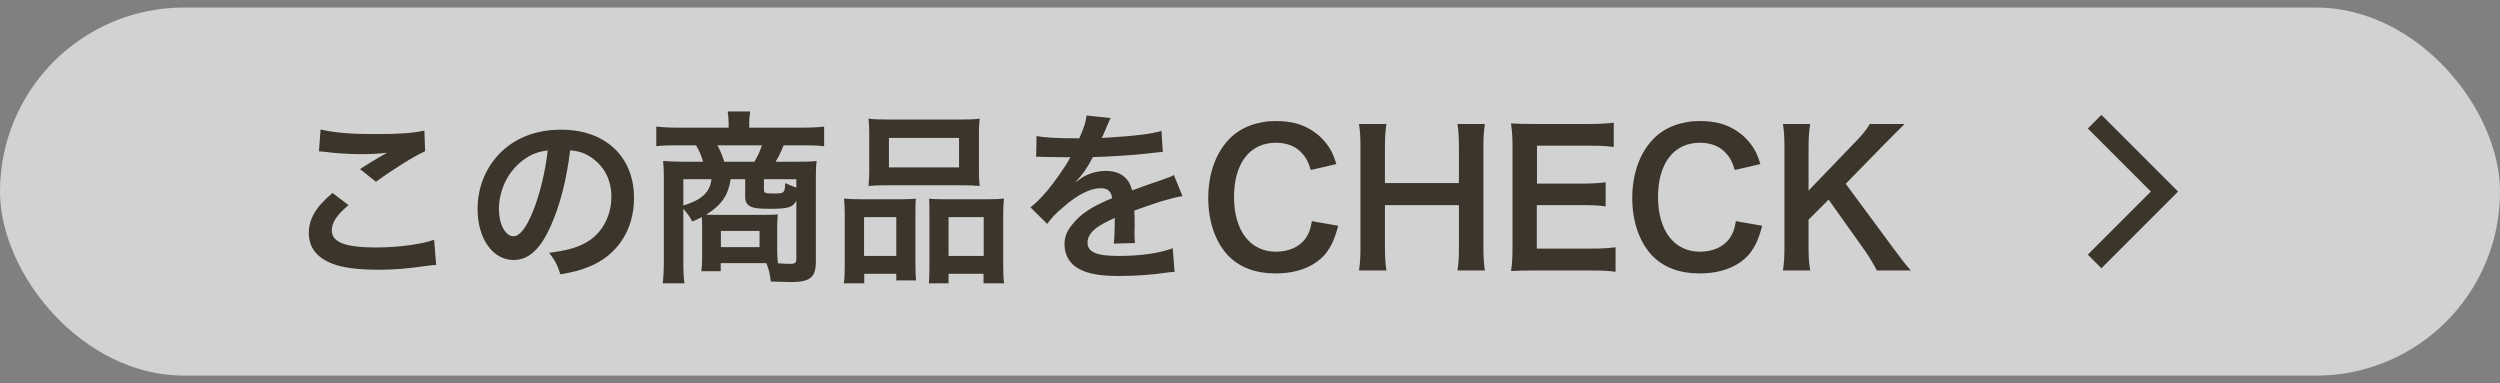 <svg width="163" height="25" viewBox="0 0 163 25" fill="none" xmlns="http://www.w3.org/2000/svg">
<rect x="0" y="0" width="163" height="25" fill="#808080" stroke="none"/>
<g opacity="0.92">
<rect y="0.491" width="163" height="24" rx="12" fill="white" fill-opacity="0.7"/>
<path d="M20.794 9.871L20.902 8.443C21.826 8.659 22.894 8.743 24.502 8.743C26.026 8.743 26.878 8.683 27.67 8.515L27.718 9.859C26.998 10.183 25.702 10.987 24.514 11.851L23.47 11.023C24.094 10.627 24.682 10.267 25.234 9.955C24.706 10.027 24.19 10.051 23.434 10.051C22.822 10.051 21.826 9.991 21.238 9.907C20.998 9.883 20.962 9.871 20.794 9.871ZM21.682 12.583L22.726 13.375C21.97 13.999 21.634 14.503 21.634 15.019C21.634 15.799 22.51 16.135 24.538 16.135C25.966 16.135 27.538 15.919 28.306 15.631L28.438 17.275C28.234 17.287 28.162 17.287 27.91 17.323C26.47 17.527 25.702 17.587 24.67 17.587C23.362 17.587 22.306 17.455 21.67 17.191C20.638 16.795 20.134 16.123 20.134 15.187C20.134 14.275 20.602 13.483 21.682 12.583ZM37.174 9.799C36.946 11.683 36.526 13.339 35.926 14.695C35.242 16.243 34.474 16.951 33.49 16.951C32.122 16.951 31.138 15.559 31.138 13.627C31.138 12.307 31.606 11.071 32.458 10.135C33.466 9.031 34.882 8.455 36.586 8.455C39.466 8.455 41.338 10.207 41.338 12.907C41.338 14.983 40.258 16.639 38.422 17.383C37.846 17.623 37.378 17.743 36.538 17.887C36.334 17.251 36.19 16.987 35.806 16.483C36.91 16.339 37.63 16.147 38.194 15.823C39.238 15.247 39.862 14.107 39.862 12.823C39.862 11.671 39.346 10.735 38.386 10.159C38.014 9.943 37.702 9.847 37.174 9.799ZM35.71 9.811C35.086 9.883 34.654 10.051 34.162 10.399C33.154 11.119 32.53 12.355 32.53 13.639C32.53 14.623 32.95 15.403 33.478 15.403C33.874 15.403 34.282 14.899 34.714 13.867C35.17 12.787 35.566 11.167 35.71 9.811ZM45.778 16.783V14.731C45.778 14.455 45.778 14.383 45.754 14.155C45.55 14.263 45.442 14.311 45.142 14.443C44.962 14.119 44.818 13.915 44.554 13.615V17.011C44.554 17.659 44.566 18.043 44.626 18.475H43.21C43.258 18.031 43.282 17.647 43.282 17.023V11.527C43.282 11.155 43.27 10.855 43.234 10.495C43.426 10.519 44.038 10.543 44.422 10.543H45.838C45.742 10.183 45.586 9.811 45.382 9.475H44.122C43.534 9.475 43.138 9.487 42.79 9.535V8.251C43.222 8.299 43.642 8.323 44.206 8.323H47.506V8.011C47.506 7.747 47.482 7.507 47.446 7.267H48.91L48.898 7.387C48.862 7.615 48.85 7.795 48.85 8.011V8.323H52.318C52.918 8.323 53.35 8.299 53.734 8.251V9.535C53.386 9.487 53.002 9.475 52.402 9.475H51.094C50.854 10.051 50.758 10.243 50.566 10.543H52.114C52.738 10.543 52.954 10.531 53.242 10.495C53.206 10.807 53.194 11.011 53.194 11.527V17.059C53.194 18.079 52.822 18.391 51.586 18.391C51.442 18.391 50.998 18.379 50.254 18.355C50.194 17.827 50.158 17.659 49.966 17.155C49.786 17.155 49.786 17.155 49.702 17.155H46.99V17.683H45.73C45.766 17.407 45.778 17.203 45.778 16.783ZM48.586 11.683H47.638C47.482 12.739 47.05 13.363 46.042 13.999C46.39 14.011 46.462 14.011 46.738 14.011H49.714C50.17 14.011 50.566 13.999 50.71 13.975C50.686 14.287 50.674 14.575 50.674 14.851V16.267C50.674 16.639 50.686 16.879 50.722 17.167C51.046 17.191 51.31 17.203 51.514 17.203C51.838 17.203 51.922 17.143 51.922 16.879V13.075C51.706 13.519 51.394 13.615 50.206 13.615C49.426 13.615 49.102 13.567 48.886 13.435C48.682 13.315 48.586 13.135 48.586 12.847V11.683ZM47.218 10.543H49.186C49.39 10.207 49.558 9.847 49.678 9.475H46.774C46.978 9.859 47.062 10.051 47.218 10.543ZM46.39 11.683H44.554V13.399C45.766 13.027 46.282 12.547 46.39 11.683ZM51.922 12.235V11.683H49.81V12.379C49.81 12.583 49.894 12.619 50.458 12.619C50.878 12.619 51.046 12.583 51.106 12.475C51.166 12.391 51.19 12.199 51.19 11.935C51.514 12.079 51.682 12.151 51.922 12.235ZM47.002 15.055V16.111H49.522V15.055H47.002ZM56.674 11.023V8.803C56.674 8.371 56.662 8.047 56.626 7.735C56.986 7.783 57.334 7.795 57.982 7.795H62.506C63.178 7.795 63.562 7.783 63.874 7.735C63.838 8.035 63.826 8.335 63.826 8.791V11.011C63.826 11.503 63.838 11.803 63.874 12.127C63.502 12.091 63.262 12.079 62.626 12.079H57.874C57.25 12.079 56.986 12.091 56.626 12.127C56.662 11.791 56.674 11.467 56.674 11.023ZM57.958 8.995V10.915H62.53V8.995H57.958ZM55.078 17.179V14.095C55.078 13.663 55.066 13.291 55.03 12.943C55.39 12.979 55.702 12.991 56.194 12.991H58.822C59.17 12.991 59.434 12.979 59.722 12.955C59.686 13.207 59.686 13.387 59.686 13.999V17.203C59.686 17.695 59.698 18.019 59.734 18.283H58.438V17.851H56.35V18.475H55.018C55.066 18.127 55.078 17.803 55.078 17.179ZM56.338 14.155V16.687H58.438V14.155H56.338ZM61.462 12.991H64.39C64.882 12.991 65.158 12.979 65.458 12.943C65.422 13.279 65.41 13.603 65.41 14.095V17.191C65.41 17.839 65.422 18.151 65.47 18.475H64.126V17.851H61.846V18.475H60.562C60.586 18.139 60.598 17.899 60.598 17.407V13.939C60.598 13.399 60.598 13.207 60.574 12.955C60.85 12.979 61.102 12.991 61.462 12.991ZM61.846 14.155V16.687H64.138V14.155H61.846ZM67.558 10.231L67.582 8.863C68.074 8.971 68.842 9.019 70.366 9.019C70.69 8.299 70.798 7.939 70.846 7.531L72.418 7.699C72.346 7.819 72.346 7.819 71.938 8.779C71.878 8.911 71.854 8.947 71.83 8.995C71.926 8.983 71.926 8.983 72.586 8.947C73.978 8.863 75.07 8.731 75.73 8.539L75.814 9.907C75.478 9.931 75.478 9.931 74.866 10.003C73.99 10.111 72.466 10.207 71.254 10.243C70.906 10.927 70.57 11.407 70.15 11.839L70.162 11.863C70.246 11.803 70.246 11.803 70.402 11.683C70.846 11.347 71.482 11.143 72.094 11.143C73.03 11.143 73.618 11.587 73.81 12.415C74.734 12.079 75.346 11.863 75.646 11.767C76.294 11.539 76.342 11.527 76.534 11.407L77.098 12.787C76.762 12.835 76.402 12.931 75.766 13.111C75.598 13.159 74.998 13.363 73.966 13.723V13.855C73.978 14.167 73.978 14.167 73.978 14.335C73.978 14.455 73.978 14.659 73.978 14.815C73.966 15.019 73.966 15.127 73.966 15.211C73.966 15.475 73.978 15.643 74.002 15.847L72.61 15.883C72.658 15.667 72.682 15.055 72.682 14.491C72.682 14.323 72.682 14.323 72.682 14.203C72.094 14.479 71.782 14.647 71.53 14.827C71.11 15.139 70.906 15.463 70.906 15.811C70.906 16.435 71.482 16.687 72.934 16.687C74.374 16.687 75.61 16.507 76.462 16.183L76.582 17.731C76.378 17.731 76.318 17.743 76.03 17.779C75.166 17.911 74.014 17.995 72.958 17.995C71.686 17.995 70.894 17.851 70.282 17.491C69.73 17.179 69.406 16.603 69.406 15.943C69.406 15.451 69.55 15.067 69.934 14.611C70.474 13.939 71.158 13.483 72.514 12.919C72.454 12.475 72.214 12.271 71.782 12.271C71.086 12.271 70.246 12.691 69.322 13.507C68.818 13.927 68.542 14.227 68.278 14.599L67.186 13.519C67.498 13.279 67.846 12.943 68.266 12.451C68.734 11.899 69.466 10.855 69.706 10.399C69.754 10.303 69.754 10.303 69.802 10.243C69.754 10.243 69.598 10.255 69.598 10.255C69.406 10.255 68.35 10.231 68.086 10.231C67.858 10.219 67.858 10.219 67.75 10.219C67.714 10.219 67.642 10.219 67.558 10.231ZM85.534 14.419L87.25 14.719C87.022 15.583 86.806 16.051 86.446 16.519C85.762 17.359 84.61 17.827 83.17 17.827C81.862 17.827 80.818 17.431 80.086 16.675C79.246 15.799 78.778 14.443 78.778 12.907C78.778 11.323 79.282 9.931 80.182 9.031C80.902 8.299 81.982 7.891 83.182 7.891C84.118 7.891 84.826 8.071 85.486 8.467C86.026 8.803 86.458 9.247 86.758 9.775C86.902 10.027 86.986 10.243 87.13 10.699L85.462 11.083C85.294 10.555 85.186 10.327 84.946 10.051C84.538 9.559 83.938 9.307 83.194 9.307C81.49 9.307 80.458 10.639 80.458 12.847C80.458 15.043 81.514 16.411 83.194 16.411C84.034 16.411 84.754 16.087 85.138 15.523C85.342 15.223 85.438 14.971 85.534 14.419ZM95.026 8.083H96.814C96.742 8.575 96.718 8.935 96.718 9.619V16.087C96.718 16.783 96.742 17.131 96.814 17.635H95.026C95.098 17.167 95.122 16.795 95.122 16.087V13.375H90.298V16.087C90.298 16.783 90.322 17.143 90.394 17.635H88.606C88.678 17.179 88.702 16.795 88.702 16.087V9.631C88.702 8.923 88.678 8.551 88.606 8.083H90.394C90.322 8.587 90.298 8.983 90.298 9.619V11.935H95.122V9.631C95.122 8.947 95.098 8.515 95.026 8.083ZM105.336 16.123V17.719C104.904 17.659 104.52 17.635 103.788 17.635H100.044C99.324 17.635 99 17.647 98.52 17.671C98.592 17.191 98.616 16.795 98.616 16.087V9.595C98.616 8.971 98.592 8.611 98.52 8.047C99 8.071 99.312 8.083 100.044 8.083H103.668C104.268 8.083 104.664 8.059 105.216 7.999V9.583C104.76 9.523 104.376 9.499 103.668 9.499H100.212V11.971H103.128C103.752 11.971 104.16 11.947 104.688 11.887V13.459C104.196 13.387 103.872 13.375 103.128 13.375H100.2V16.207H103.8C104.472 16.207 104.82 16.183 105.336 16.123ZM113.179 14.419L114.895 14.719C114.667 15.583 114.451 16.051 114.091 16.519C113.407 17.359 112.255 17.827 110.815 17.827C109.507 17.827 108.463 17.431 107.731 16.675C106.891 15.799 106.423 14.443 106.423 12.907C106.423 11.323 106.927 9.931 107.827 9.031C108.547 8.299 109.627 7.891 110.827 7.891C111.763 7.891 112.471 8.071 113.131 8.467C113.671 8.803 114.103 9.247 114.403 9.775C114.547 10.027 114.631 10.243 114.775 10.699L113.107 11.083C112.939 10.555 112.831 10.327 112.591 10.051C112.183 9.559 111.583 9.307 110.839 9.307C109.135 9.307 108.103 10.639 108.103 12.847C108.103 15.043 109.159 16.411 110.839 16.411C111.679 16.411 112.399 16.087 112.783 15.523C112.987 15.223 113.083 14.971 113.179 14.419ZM120.342 11.983L123.39 16.111C124.11 17.083 124.242 17.251 124.59 17.635H122.37C122.19 17.275 121.89 16.771 121.614 16.375L119.226 13.015L117.918 14.323V16.087C117.918 16.795 117.942 17.131 118.026 17.635H116.25C116.322 17.095 116.346 16.723 116.346 16.087V9.631C116.346 8.983 116.322 8.587 116.25 8.083H118.026C117.954 8.479 117.918 8.947 117.918 9.631V12.427L120.978 9.247C121.446 8.767 121.674 8.479 121.914 8.083H124.182C123.834 8.431 123.438 8.815 122.91 9.355L120.342 11.983Z" fill="#352F24"/>
<mask id="mask0_167_2249" style="mask-type:alpha" maskUnits="userSpaceOnUse" x="133" y="6" width="24" height="25">
<rect x="133" y="6.491" width="24" height="24" fill="#D9D9D9"/>
</mask>
<g mask="url(#mask0_167_2249)">
<path d="M137.013 17.491L136.125 16.603L140.238 12.491L136.125 8.378L137.013 7.491L142.013 12.491L137.013 17.491Z" fill="#352F24"/>
</g>
</g>
</svg>
